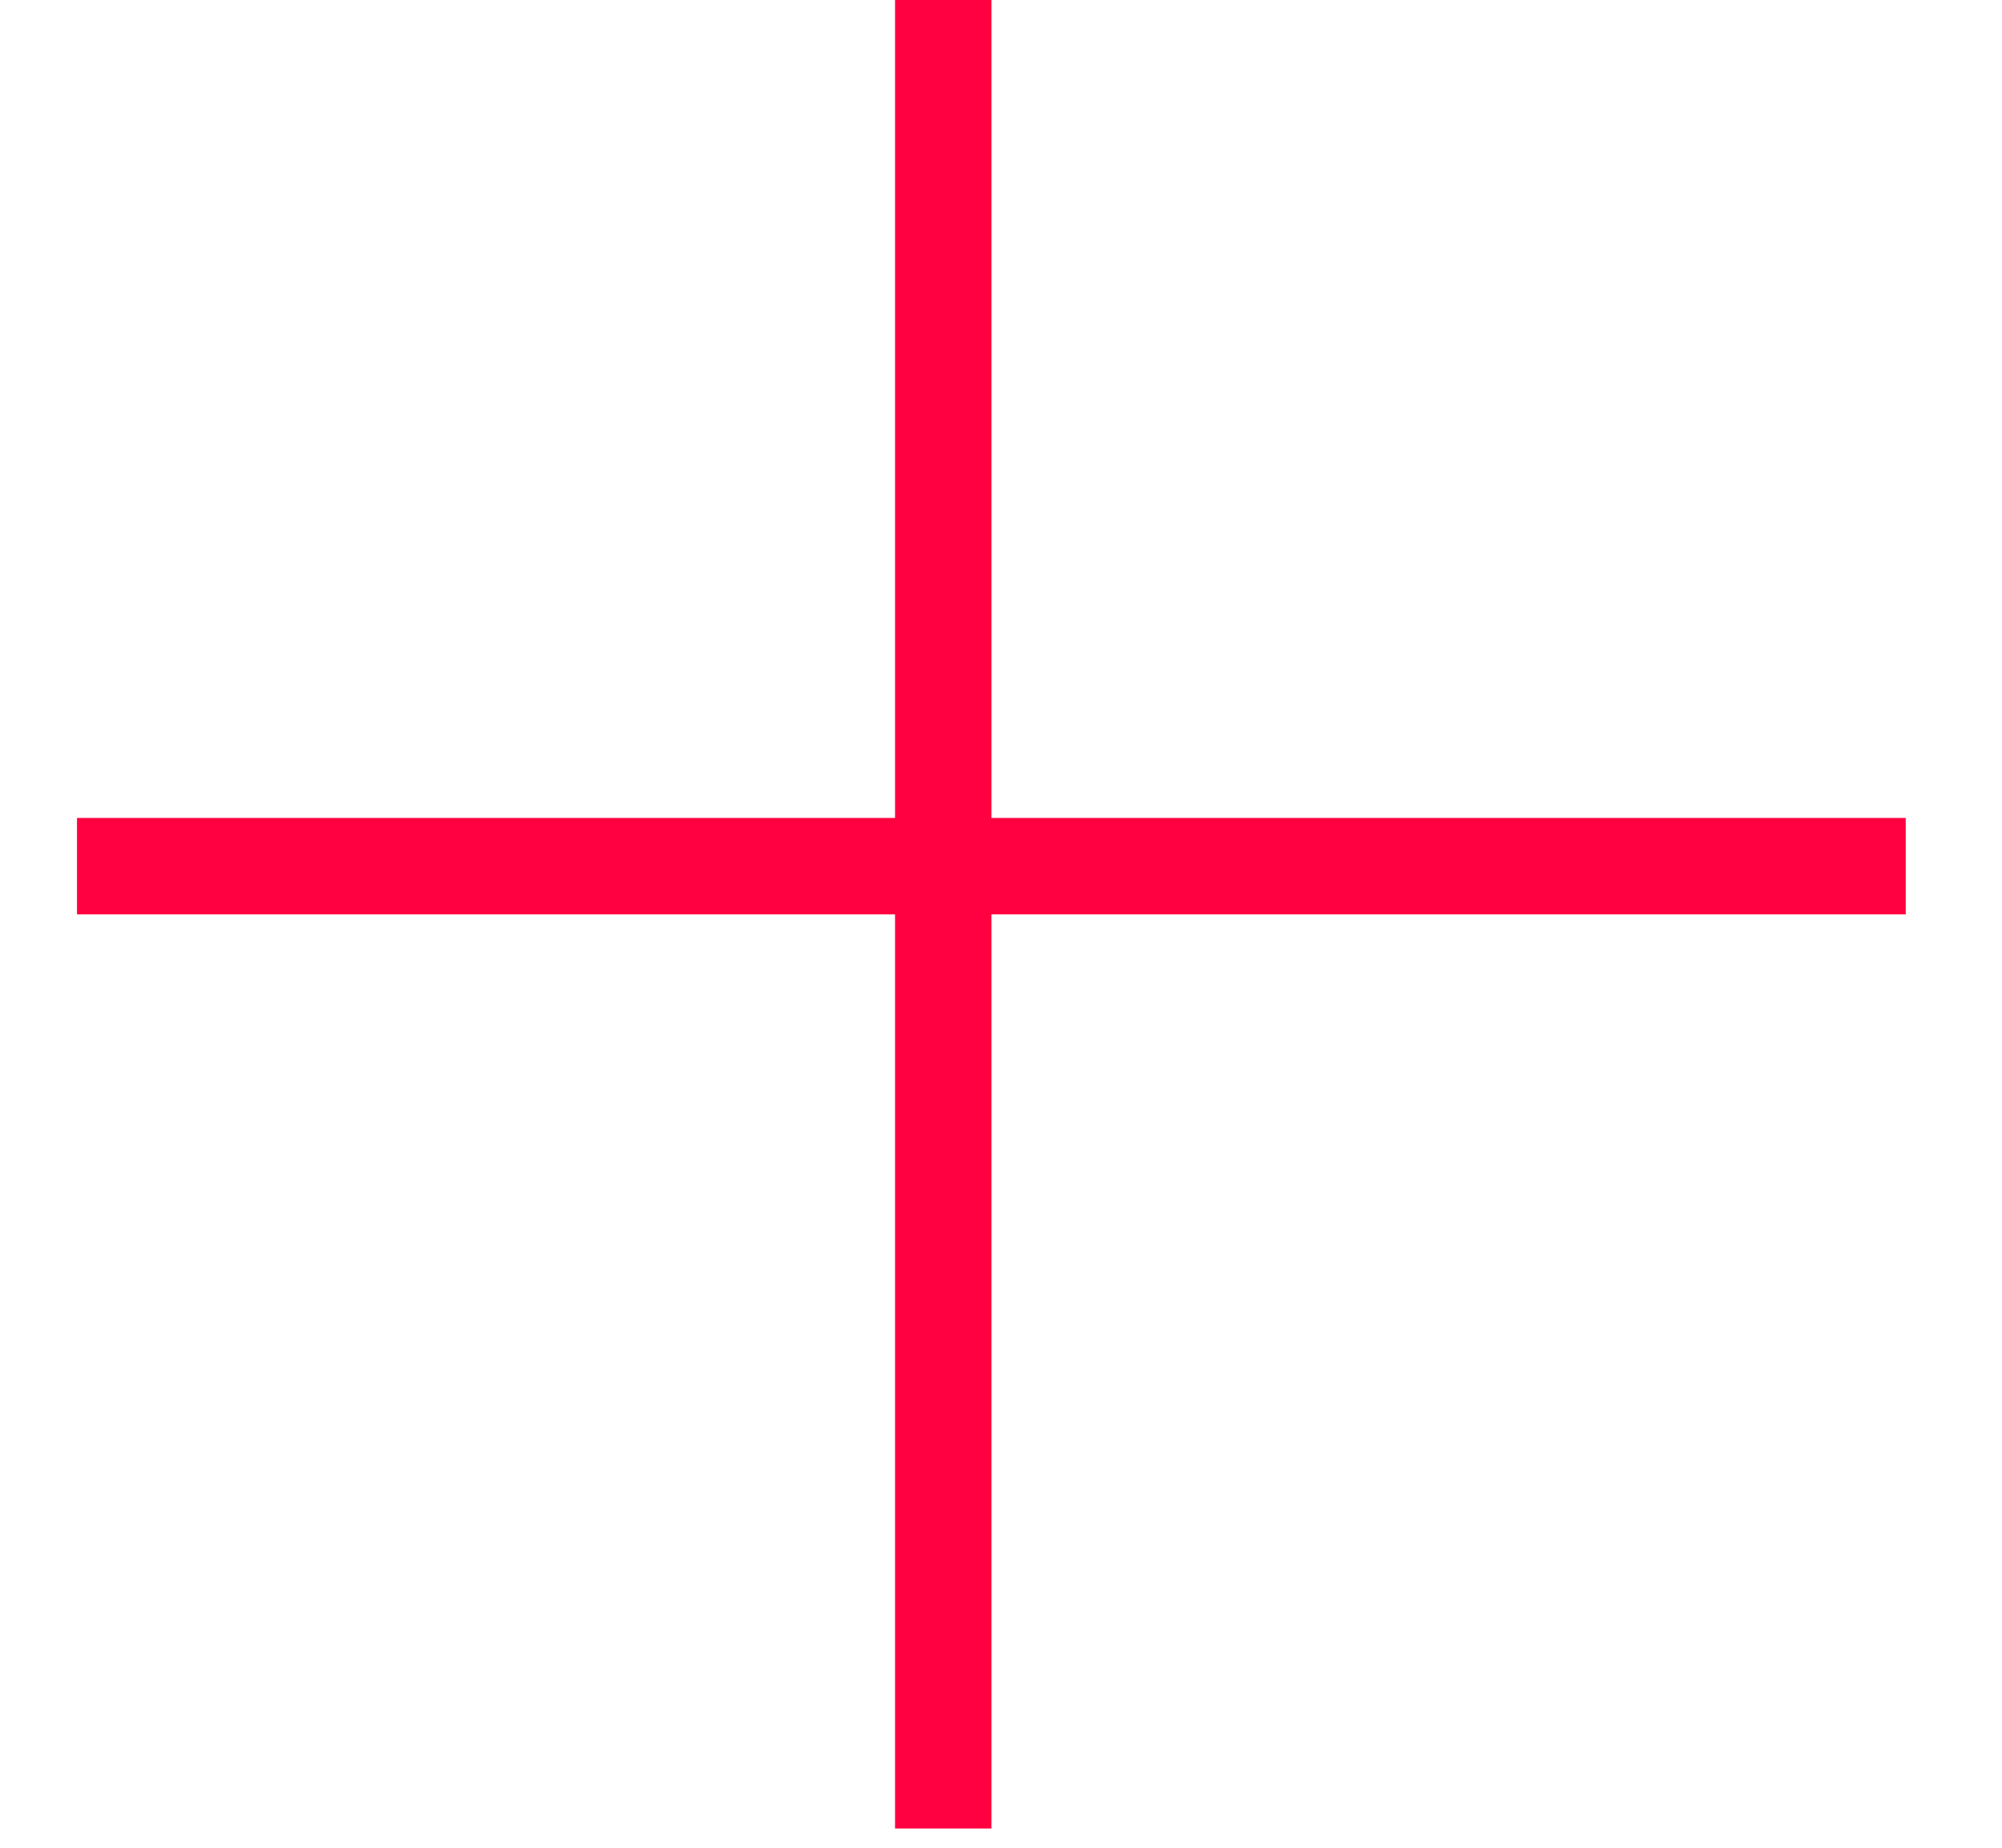 <?xml version="1.0" encoding="UTF-8"?> <svg xmlns="http://www.w3.org/2000/svg" width="13" height="12" viewBox="0 0 13 12" fill="none"> <path fill-rule="evenodd" clip-rule="evenodd" d="M0.5 5.938L12.375 5.938L12.375 5.312L0.5 5.312L0.5 5.938Z" fill="#FF0040"></path> <path fill-rule="evenodd" clip-rule="evenodd" d="M6.438 11.875L6.438 -1.17501e-07L5.812 0L5.812 11.875L6.438 11.875Z" fill="#FF0040"></path> </svg> 